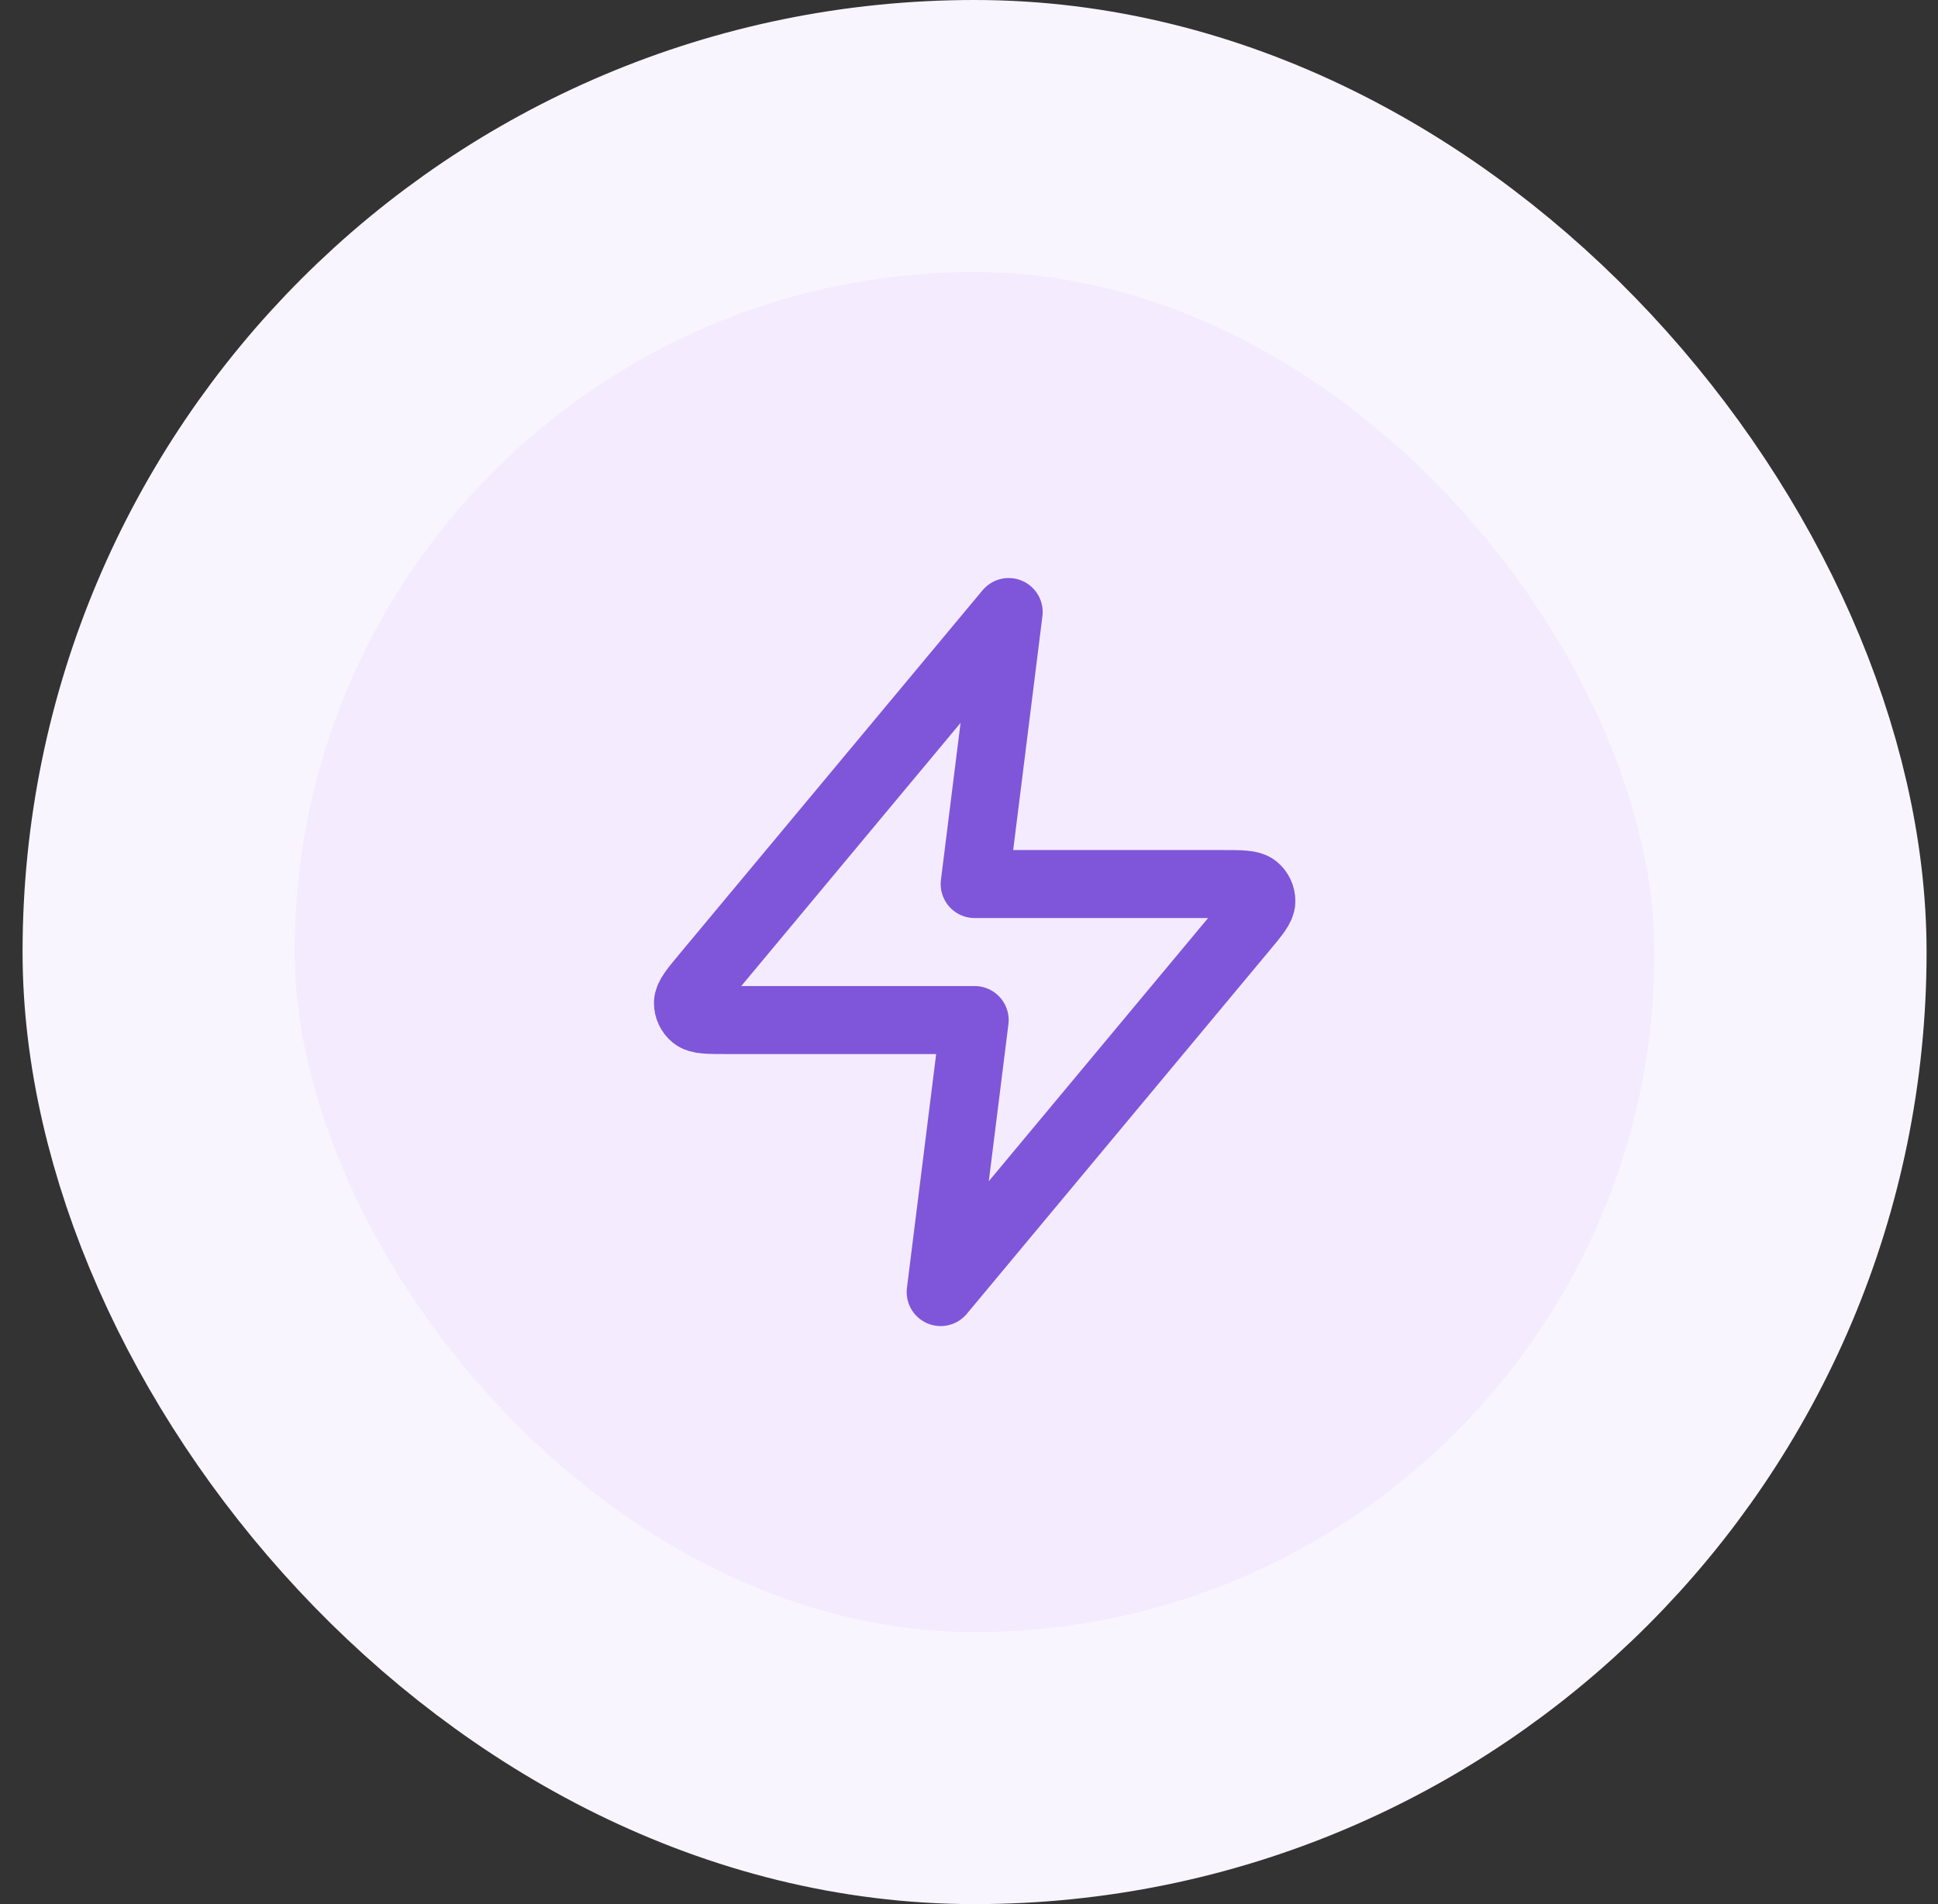 <svg xmlns:xlink="http://www.w3.org/1999/xlink" xmlns="http://www.w3.org/2000/svg" width="57" height="56" viewBox="0 0 57 56" fill="none"><rect x="0" y="0" width="57" height="56" fill="#333333" stroke="none"/><rect x="4.664" y="4" width="48" height="48" rx="24" fill="#F4EBFF"></rect><rect x="4.664" y="4" width="48" height="48" rx="24" stroke="#F9F5FF" stroke-width="8"></rect><path d="M29.667 18L20.76 28.688C20.412 29.106 20.237 29.316 20.234 29.492C20.232 29.646 20.301 29.792 20.42 29.889C20.558 30 20.83 30 21.375 30H28.667L27.667 38L36.573 27.312C36.922 26.894 37.097 26.684 37.099 26.508C37.102 26.354 37.033 26.208 36.914 26.111C36.776 26 36.504 26 35.959 26H28.667L29.667 18Z" stroke="#7F56D9" stroke-width="2" stroke-linecap="round" stroke-linejoin="round"></path></svg>